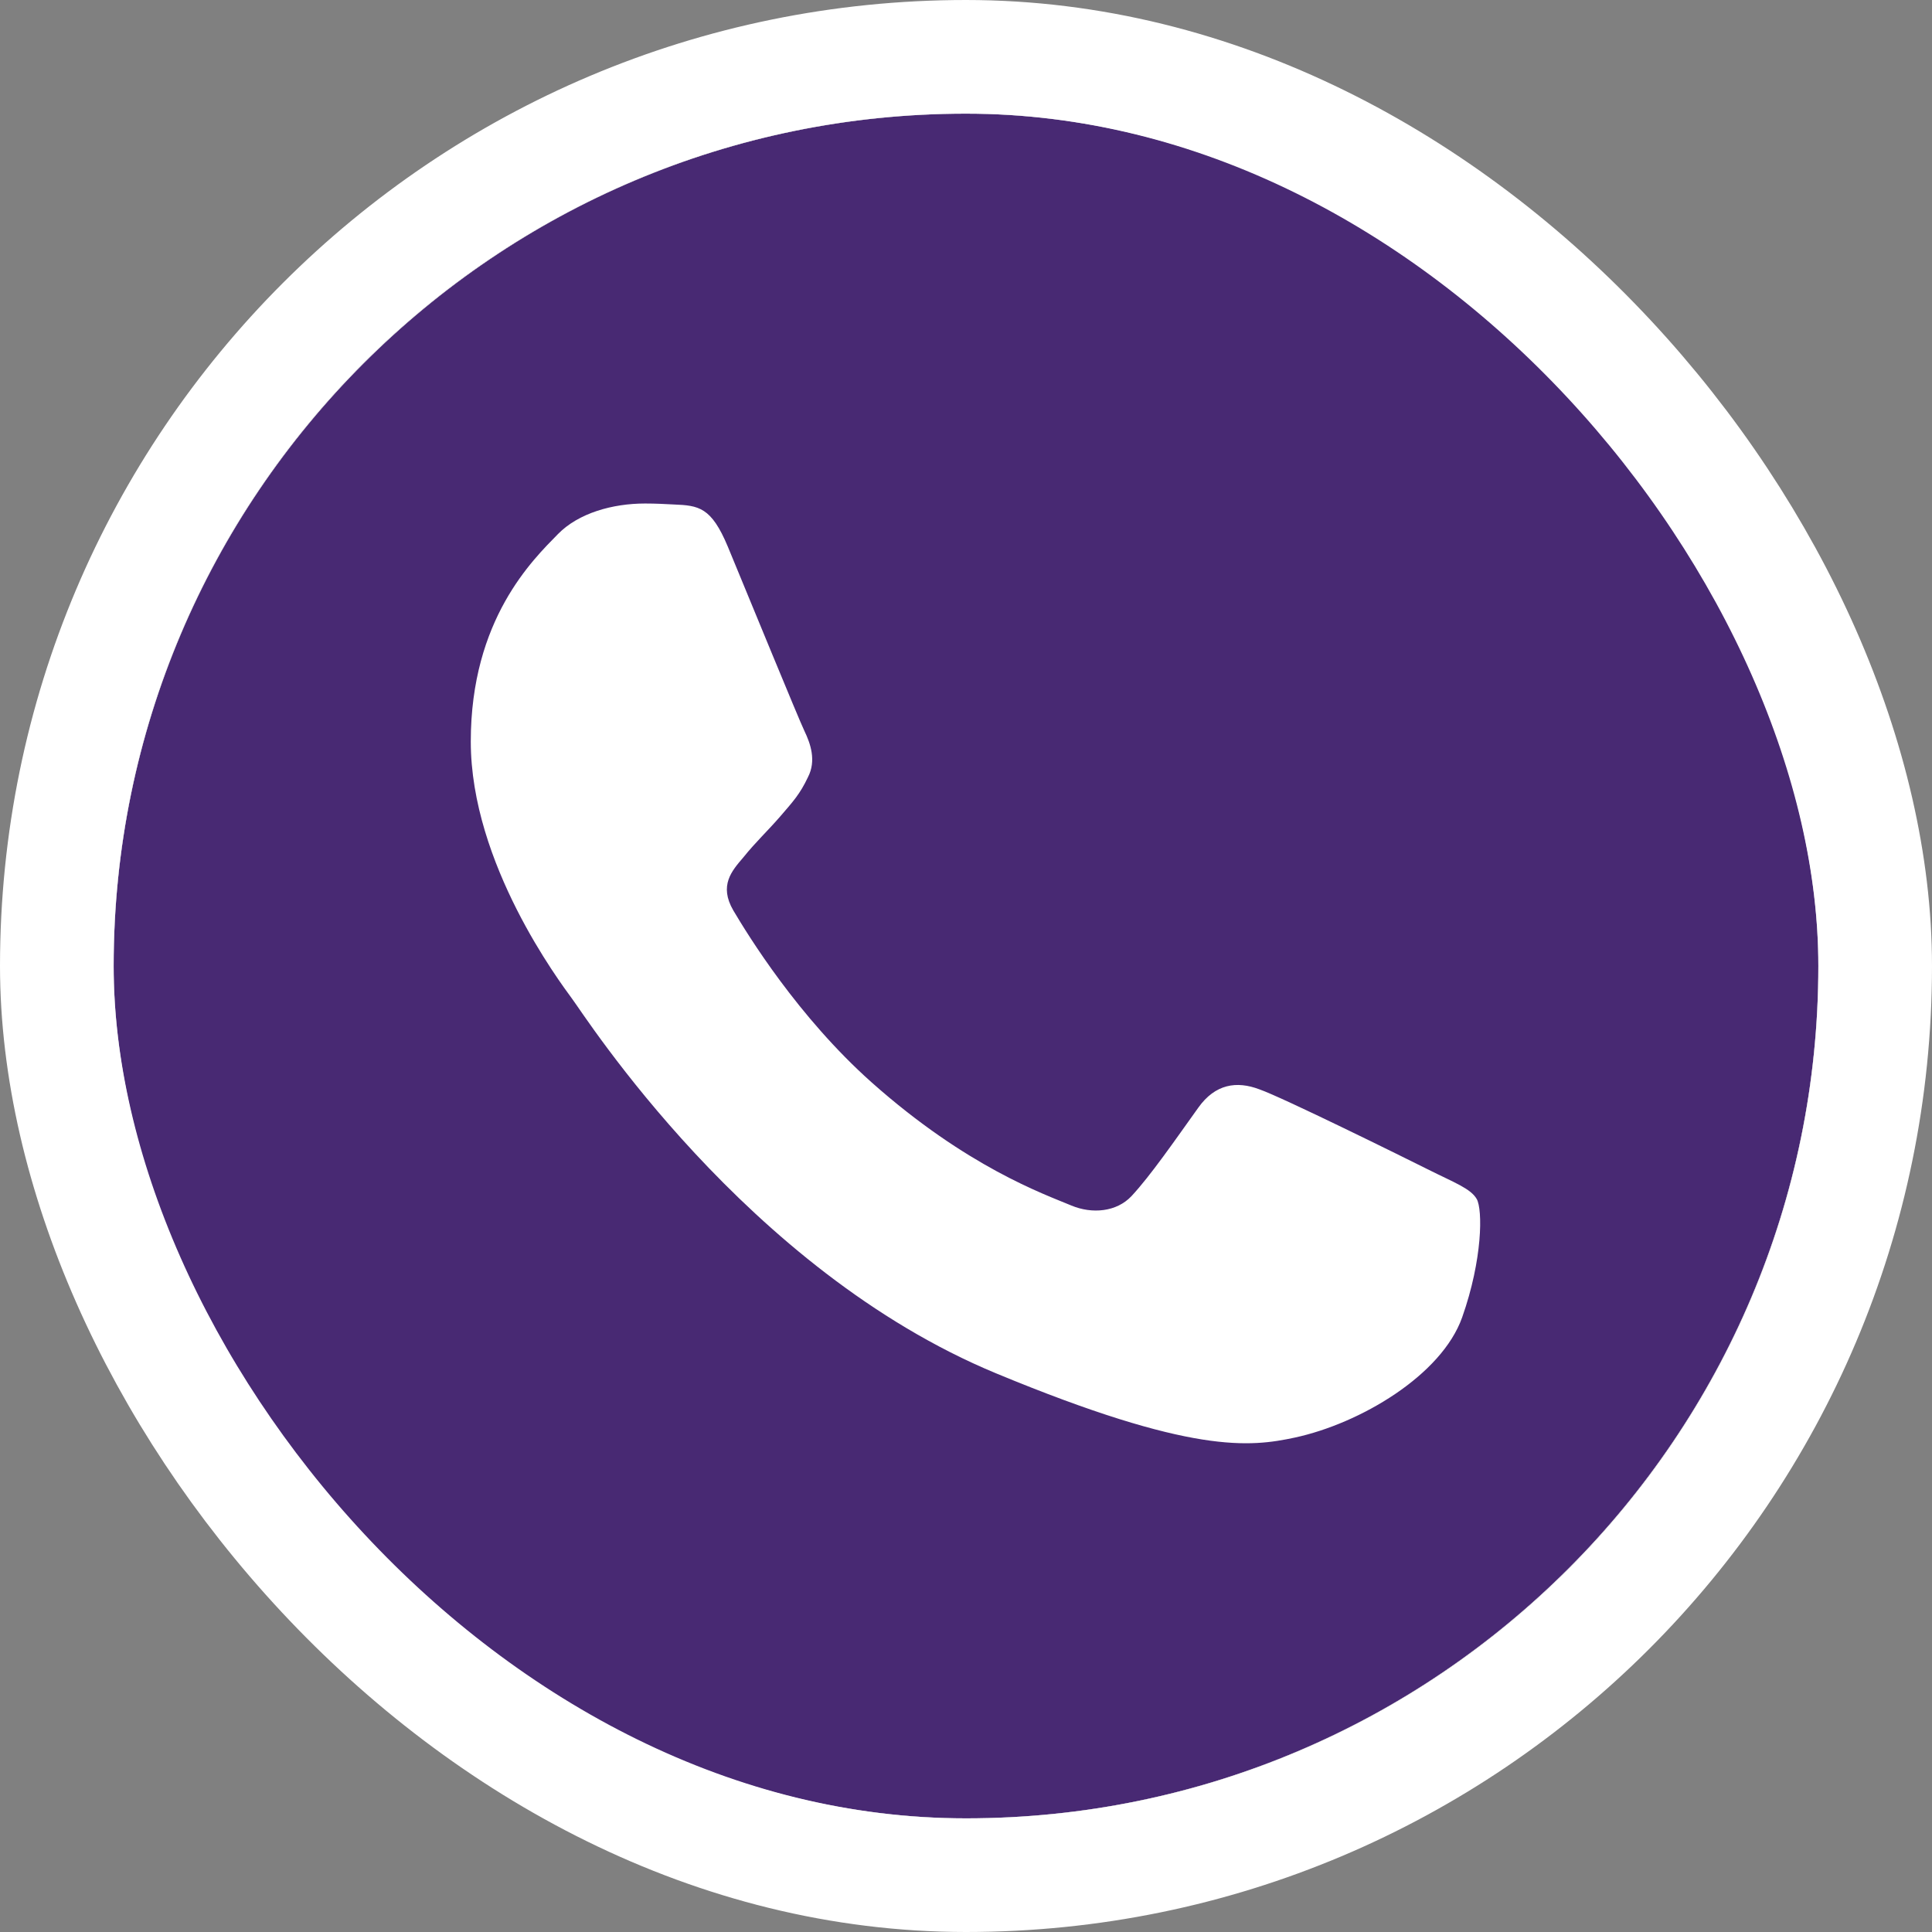 <svg width="34" height="34" viewBox="0 0 34 34" fill="none" xmlns="http://www.w3.org/2000/svg">
    <rect x="0" y="0" width="34" height="34" fill="#808080" stroke="none"/>
    <g clip-path="url(#clip0_815_4416)">
        <rect x="2" y="2" width="30" height="30" rx="15" fill="white"/>
        <path fill-rule="evenodd" clip-rule="evenodd" d="M12.808 9.619C12.517 8.923 12.297 8.896 11.856 8.878C11.706 8.87 11.539 8.861 11.353 8.861C10.78 8.861 10.181 9.029 9.819 9.399C9.379 9.849 8.285 10.898 8.285 13.05C8.285 15.201 9.854 17.282 10.066 17.574C10.287 17.864 13.125 22.344 17.533 24.17C20.98 25.599 22.003 25.466 22.787 25.299C23.933 25.052 25.37 24.205 25.732 23.182C26.093 22.159 26.093 21.286 25.988 21.101C25.882 20.916 25.591 20.811 25.15 20.59C24.709 20.369 22.567 19.311 22.162 19.17C21.765 19.02 21.386 19.073 21.086 19.496C20.663 20.087 20.249 20.687 19.914 21.048C19.649 21.331 19.217 21.366 18.856 21.216C18.371 21.013 17.013 20.537 15.338 19.047C14.042 17.892 13.161 16.454 12.905 16.022C12.649 15.581 12.879 15.325 13.082 15.088C13.302 14.814 13.513 14.62 13.734 14.364C13.954 14.108 14.078 13.976 14.219 13.676C14.369 13.386 14.263 13.085 14.157 12.865C14.051 12.644 13.17 10.492 12.808 9.619ZM16.995 2C8.726 2 2 8.728 2 17C2 24.955 9.111 32 17.005 32C25.274 32 32 25.271 32 17C32 8.729 25.274 2 17.005 2L16.995 2Z" fill="#482973"/>
    </g>
    <rect x="1" y="1" width="32" height="32" rx="16" stroke="white" stroke-width="2"/>
    <defs>
        <clipPath id="clip0_815_4416">
            <rect x="2" y="2" width="30" height="30" rx="15" fill="white"/>
        </clipPath>
    </defs>
</svg>